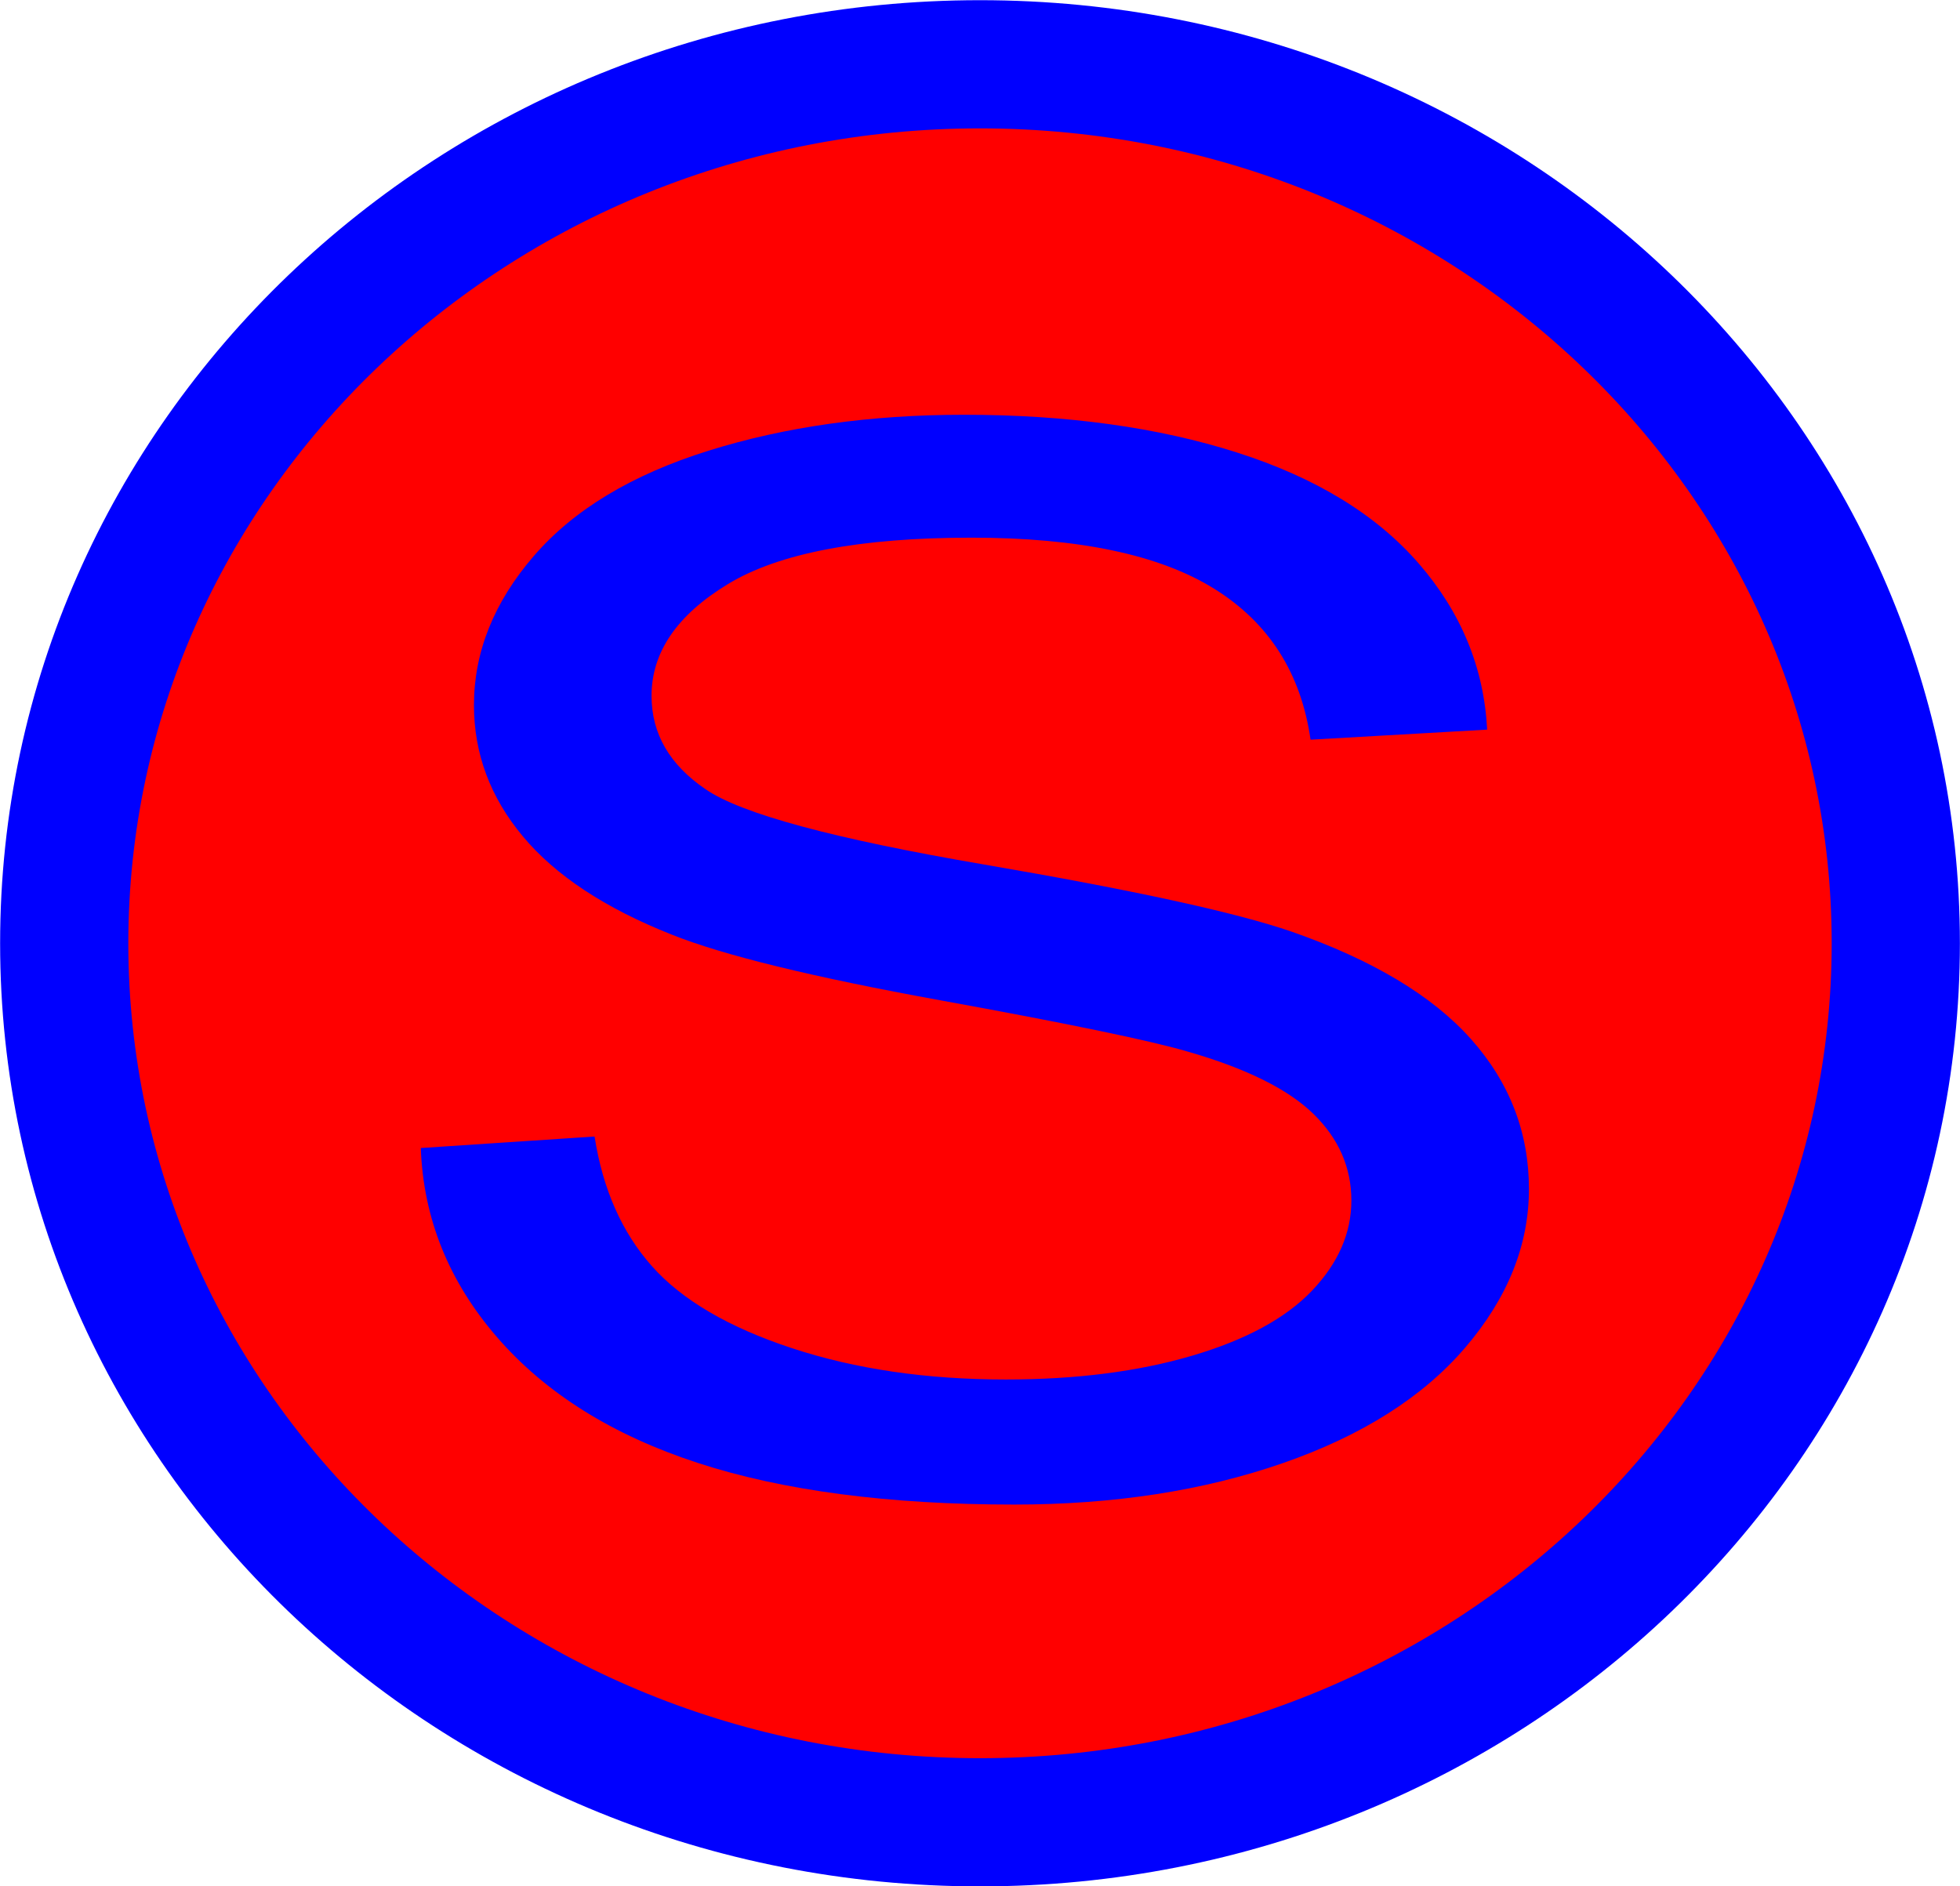 <?xml version="1.0" encoding="UTF-8" standalone="no"?>
<!-- Created with Inkscape (http://www.inkscape.org/) -->

<svg
   xmlns:dc="http://purl.org/dc/elements/1.1/"
   xmlns:cc="http://creativecommons.org/ns#"
   xmlns:rdf="http://www.w3.org/1999/02/22-rdf-syntax-ns#"
   xmlns:svg="http://www.w3.org/2000/svg"
   xmlns="http://www.w3.org/2000/svg"
   xmlns:sodipodi="http://sodipodi.sourceforge.net/DTD/sodipodi-0.dtd"
   xmlns:inkscape="http://www.inkscape.org/namespaces/inkscape"
   width="152.875"
   height="147.156"
   id="svg2"
   version="1.1"
   inkscape:version="0.48.0 r9654"
   sodipodi:docname="New document 1">
  <defs
     id="defs4" />
  <sodipodi:namedview
     id="base"
     pagecolor="#ffffff"
     bordercolor="#666666"
     borderopacity="1.0"
     inkscape:pageopacity="0.0"
     inkscape:pageshadow="2"
     inkscape:zoom="0.84817518"
     inkscape:cx="103.58036"
     inkscape:cy="82.142282"
     inkscape:document-units="px"
     inkscape:current-layer="layer1"
     showgrid="false"
     fit-margin-top="0"
     fit-margin-left="0"
     fit-margin-right="0"
     fit-margin-bottom="0"
     inkscape:window-width="496"
     inkscape:window-height="632"
     inkscape:window-x="22"
     inkscape:window-y="22"
     inkscape:window-maximized="0" />
  <g
     inkscape:label="Layer 1"
     inkscape:groupmode="layer"
     id="layer1"
     transform="translate(-223.562,-373.062)">
    <path
       sodipodi:type="arc"
       style="fill:#ff0000;fill-opacity:1;stroke:#0000ff;stroke-width:10;stroke-miterlimit:4;stroke-opacity:1;stroke-dasharray:none"
       id="path2985"
       sodipodi:cx="300"
       sodipodi:cy="446.64789"
       sodipodi:rx="71.428574"
       sodipodi:ry="68.571426"
       d="m 371.429,446.648 c 0,37.871 -31.98,68.571 -71.429,68.571 -39.449,0 -71.429,-30.7 -71.429,-68.571 0,-37.871 31.98,-68.571 71.429,-68.571 39.449,0 71.429,30.7 71.429,68.571 z" />
    <g
       transform="scale(1.149,0.87)"
       style="font-size:132.013px;font-style:normal;font-weight:normal;line-height:125%;letter-spacing:0px;word-spacing:0px;fill:#0000ff;fill-opacity:1;stroke:none;font-family:Sans"
       id="text2987">
      <path
         d="m 223.136,531.746 11.796,-1.031 c 0.559,4.727 1.859,8.605 3.9,11.635 2.041,3.03 5.21,5.479 9.508,7.348 4.297,1.869 9.132,2.804 14.503,2.804 4.77,10e-6 8.981,-0.709 12.634,-2.127 3.653,-1.418 6.371,-3.363 8.154,-5.834 1.783,-2.471 2.675,-5.167 2.675,-8.09 -7e-5,-2.965 -0.86,-5.554 -2.578,-7.767 -1.719,-2.213 -4.555,-4.072 -8.509,-5.576 -2.535,-0.988 -8.143,-2.525 -16.824,-4.609 -8.681,-2.084 -14.761,-4.05 -18.242,-5.898 -4.512,-2.363 -7.875,-5.296 -10.088,-8.799 -2.213,-3.502 -3.32,-7.424 -3.32,-11.764 0,-4.77 1.354,-9.228 4.061,-13.375 2.707,-4.147 6.661,-7.295 11.861,-9.443 5.2,-2.149 10.98,-3.223 17.34,-3.223 7.005,1e-4 13.182,1.128 18.532,3.384 5.35,2.256 9.465,5.576 12.344,9.959 2.879,4.383 4.426,9.347 4.641,14.89 l -11.989,0.902 c -0.645,-5.973 -2.826,-10.485 -6.543,-13.537 -3.717,-3.051 -9.207,-4.577 -16.469,-4.577 -7.563,8e-5 -13.075,1.386 -16.534,4.158 -3.459,2.772 -5.189,6.113 -5.189,10.023 -3e-5,3.395 1.225,6.188 3.674,8.38 2.406,2.192 8.691,4.437 18.854,6.736 10.163,2.299 17.135,4.308 20.917,6.027 5.5,2.535 9.561,5.748 12.183,9.637 2.621,3.889 3.932,8.369 3.932,13.44 -8e-5,5.028 -1.44,9.766 -4.319,14.213 -2.879,4.448 -7.015,7.907 -12.408,10.378 -5.393,2.471 -11.463,3.706 -18.21,3.706 -8.552,0 -15.717,-1.246 -21.497,-3.739 -5.78,-2.492 -10.314,-6.242 -13.601,-11.248 -3.287,-5.006 -5.017,-10.668 -5.189,-16.985 z"
         id="path2992"
         inkscape:connector-curvature="0" />
    </g>
  </g>
</svg>

